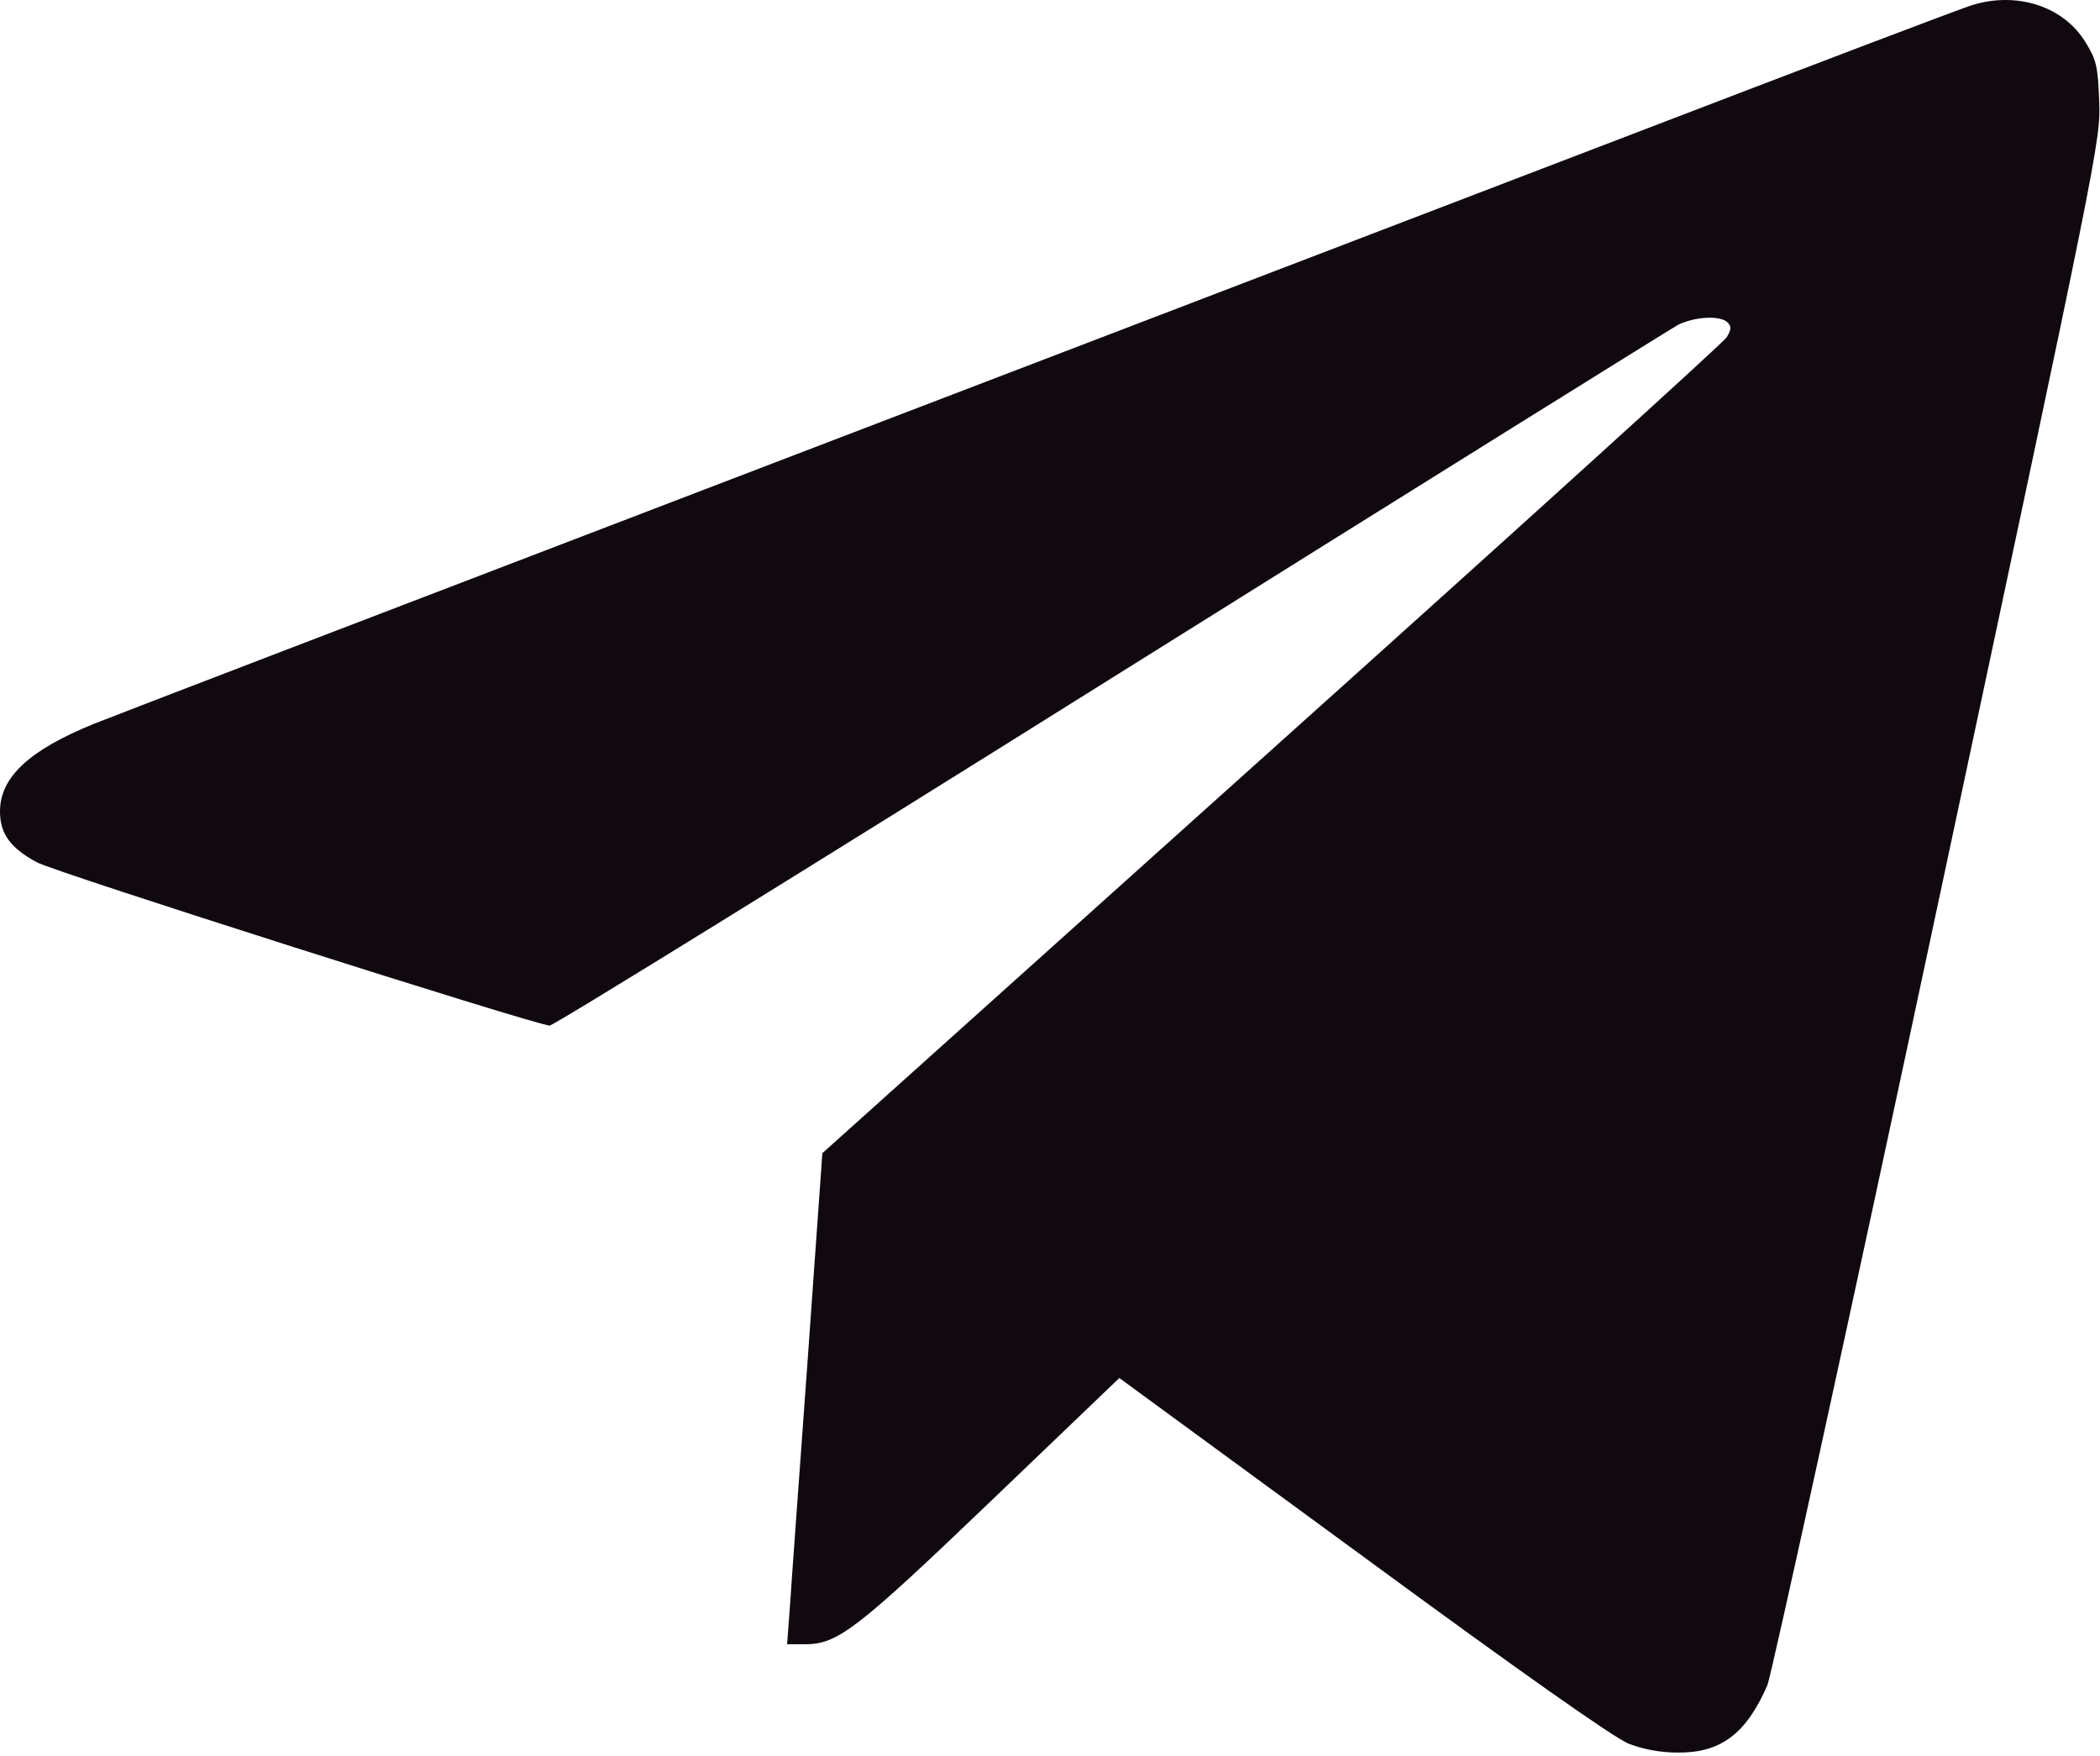 <?xml version="1.0" encoding="UTF-8"?> <svg xmlns="http://www.w3.org/2000/svg" width="128" height="107" viewBox="0 0 128 107" fill="none"><path d="M120.25 0.299C119.625 0.474 109.725 4.249 98.25 8.649C86.775 13.049 61.75 22.624 42.625 29.949C23.5 37.274 6.925 43.624 5.75 44.099C1.8 45.699 0 47.349 0 49.449C0 50.799 0.625 51.674 2.25 52.549C3.35 53.149 32.425 62.399 33.5 62.499C33.7 62.524 49.075 53.024 67.675 41.374C86.25 29.749 101.825 20.049 102.275 19.799C103.275 19.299 104.85 19.199 105.3 19.649C105.55 19.899 105.525 20.074 105.25 20.549C105.05 20.874 92.55 32.199 77.5 45.699L50.125 70.274L49.225 82.924C48.725 89.874 48.225 96.624 48.15 97.874L47.975 100.199H49.075C51.075 100.199 52.25 99.274 60.475 91.399L68.225 83.974L83.05 94.824C92.825 101.999 98.35 105.874 99.25 106.249C100.15 106.599 101.2 106.799 102.25 106.799C104.875 106.824 106.425 105.674 107.725 102.699C107.975 102.074 112.675 80.649 118.125 55.074C127.9 9.224 128.05 8.549 127.95 6.174C127.875 4.024 127.775 3.624 127.1 2.549C125.775 0.399 122.975 -0.526 120.25 0.299Z" fill="#10090F"></path></svg> 